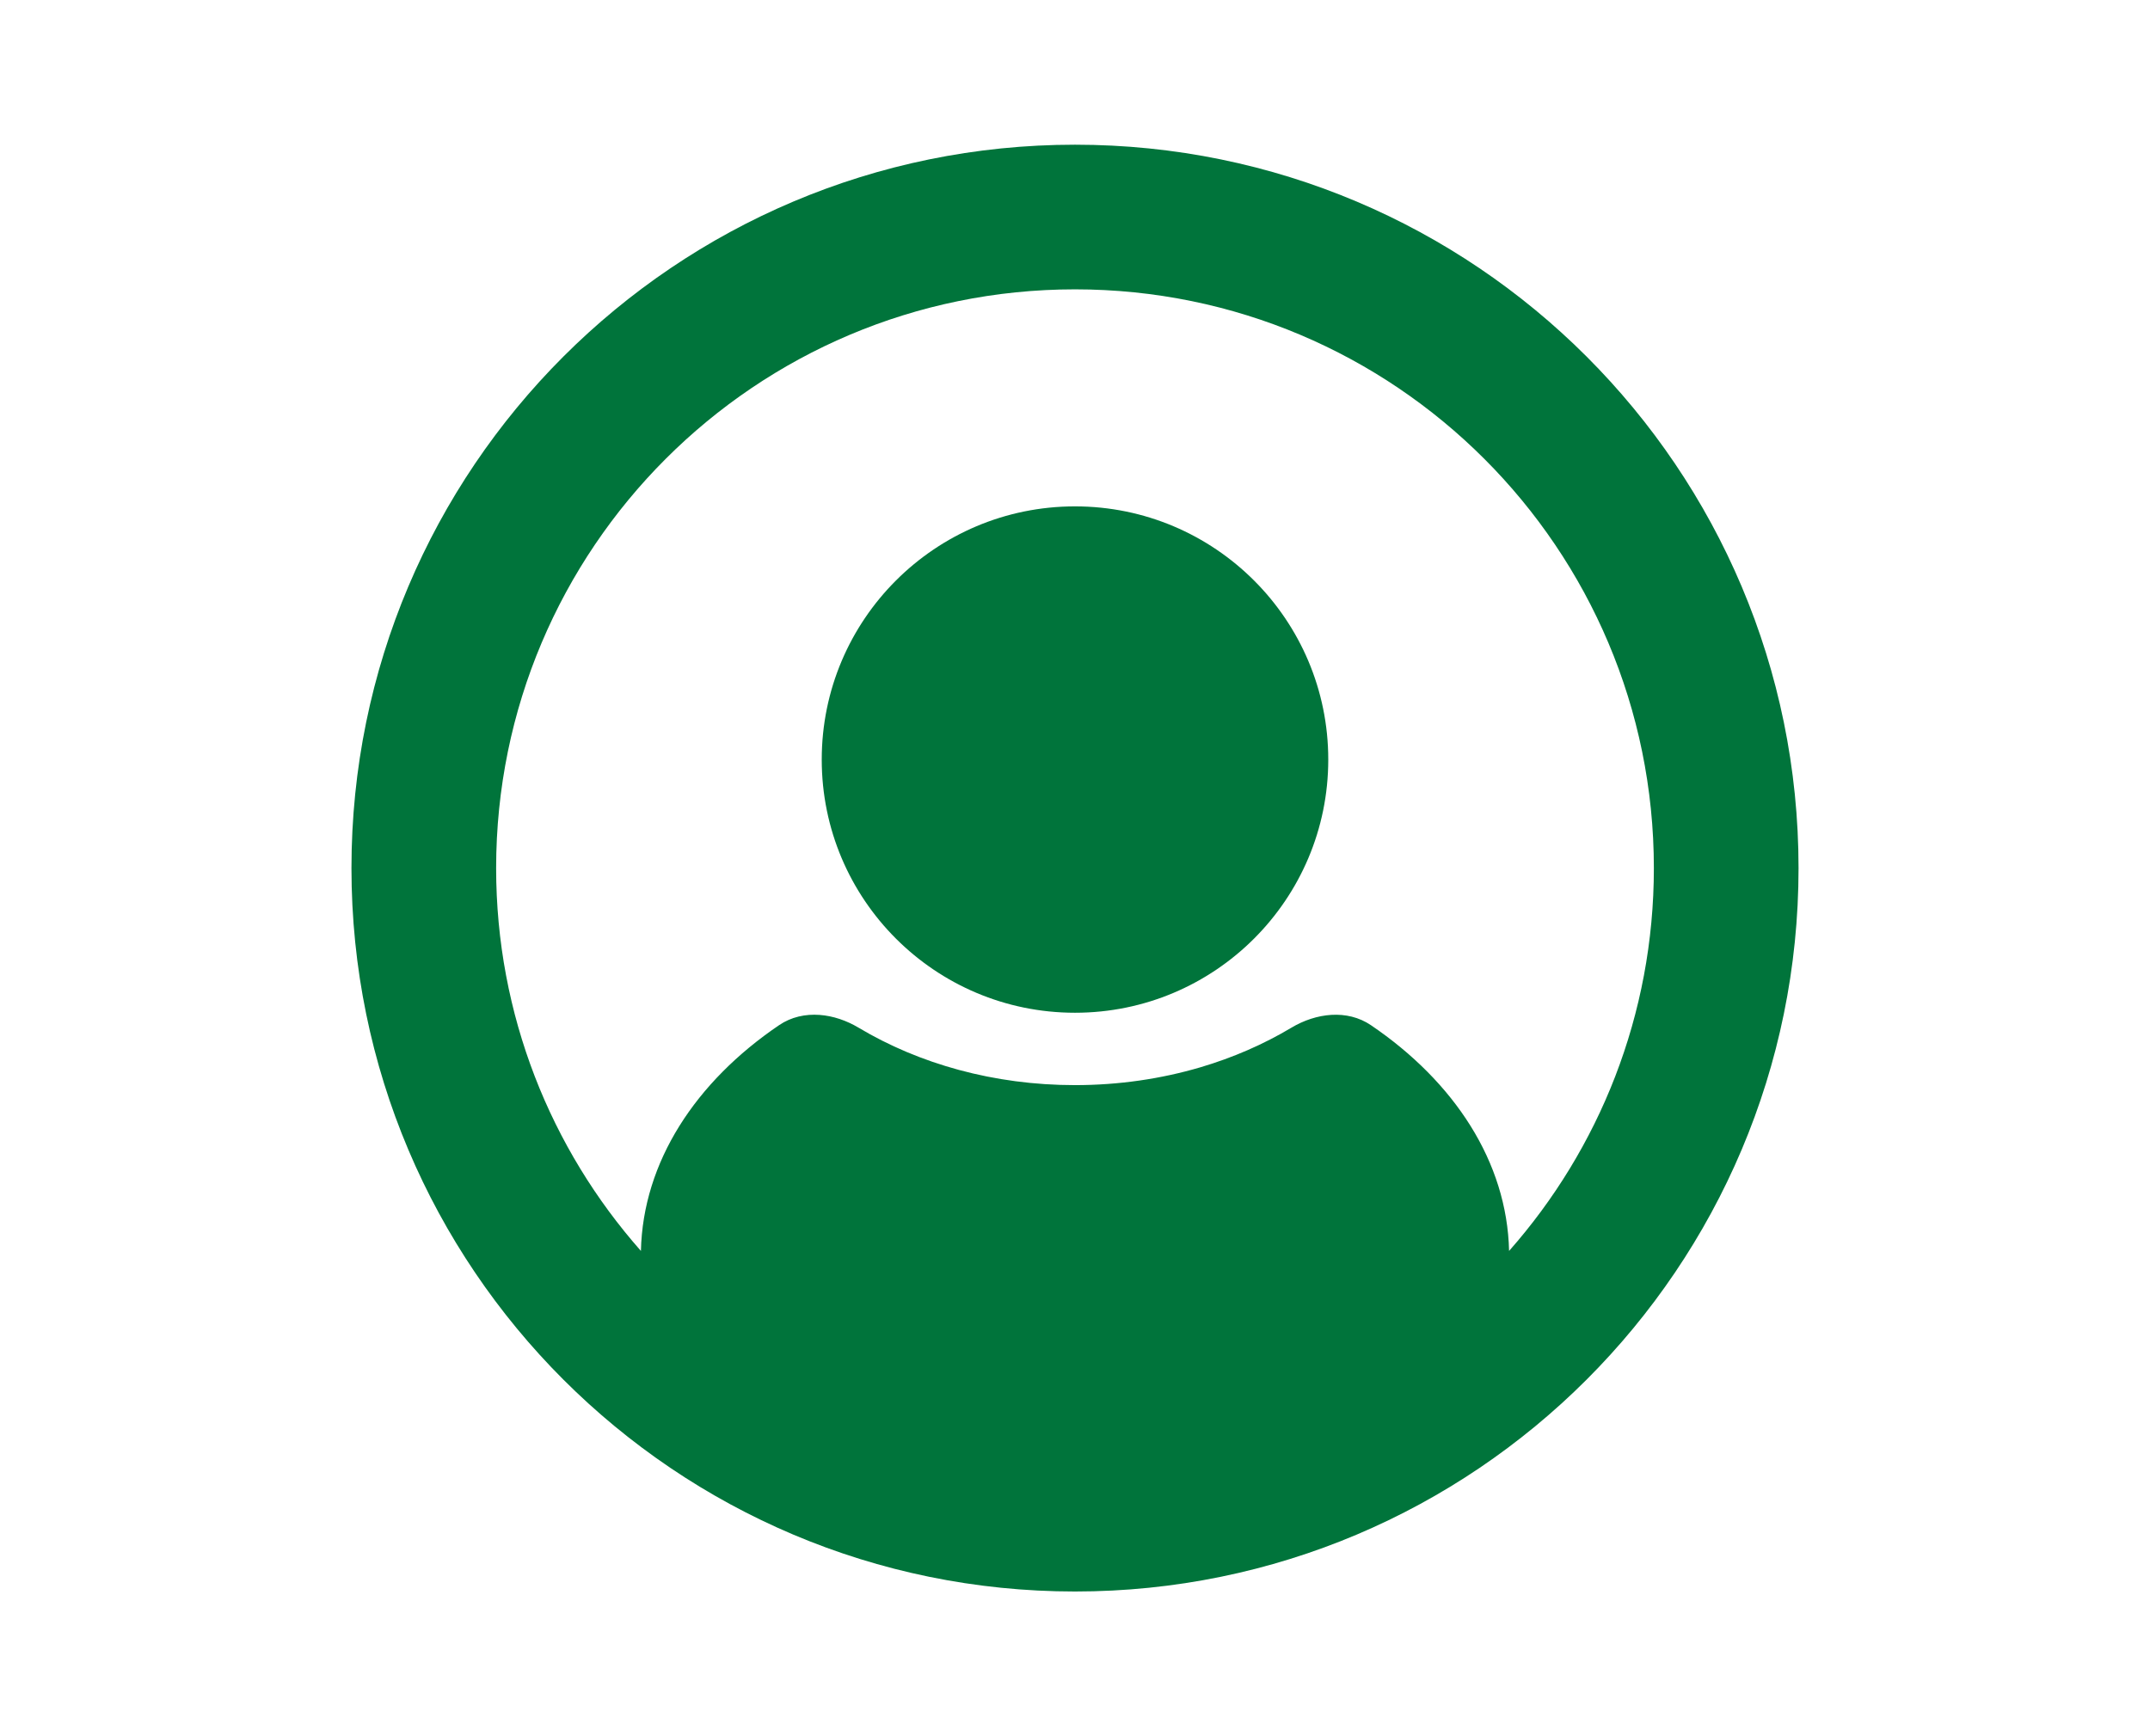 <svg width="52" height="42" viewBox="0 0 32 32" fill="none" xmlns="http://www.w3.org/2000/svg">
<path d="M16 18.666C18.577 18.666 20.667 16.577 20.667 14C20.667 11.422 18.577 9.333 16 9.333C13.423 9.333 11.333 11.422 11.333 14C11.333 16.577 13.423 18.666 16 18.666Z" fill="#00743B"/>
<path fill-rule="evenodd" clip-rule="evenodd" d="M16 29.333C23.363 29.333 29.333 23.364 29.333 16C29.333 8.636 23.363 2.667 16 2.667C8.637 2.667 2.667 8.636 2.667 16C2.667 23.364 8.637 29.333 16 29.333ZM10.547 18.895C9.01 19.937 8.038 21.414 8.001 23.056C6.341 21.176 5.333 18.706 5.333 16C5.333 10.109 10.109 5.333 16 5.333C21.891 5.333 26.667 10.109 26.667 16C26.667 18.706 25.659 21.176 23.999 23.056C23.962 21.414 22.989 19.937 21.453 18.895C21.014 18.598 20.441 18.67 19.987 18.942C19.479 19.246 18.914 19.493 18.309 19.672C17.588 19.884 16.811 20 16 20C14.505 20 13.125 19.607 12.013 18.942C11.792 18.81 11.543 18.724 11.294 18.706C11.033 18.687 10.772 18.742 10.547 18.895Z" fill="#00743B"/>
</svg>
